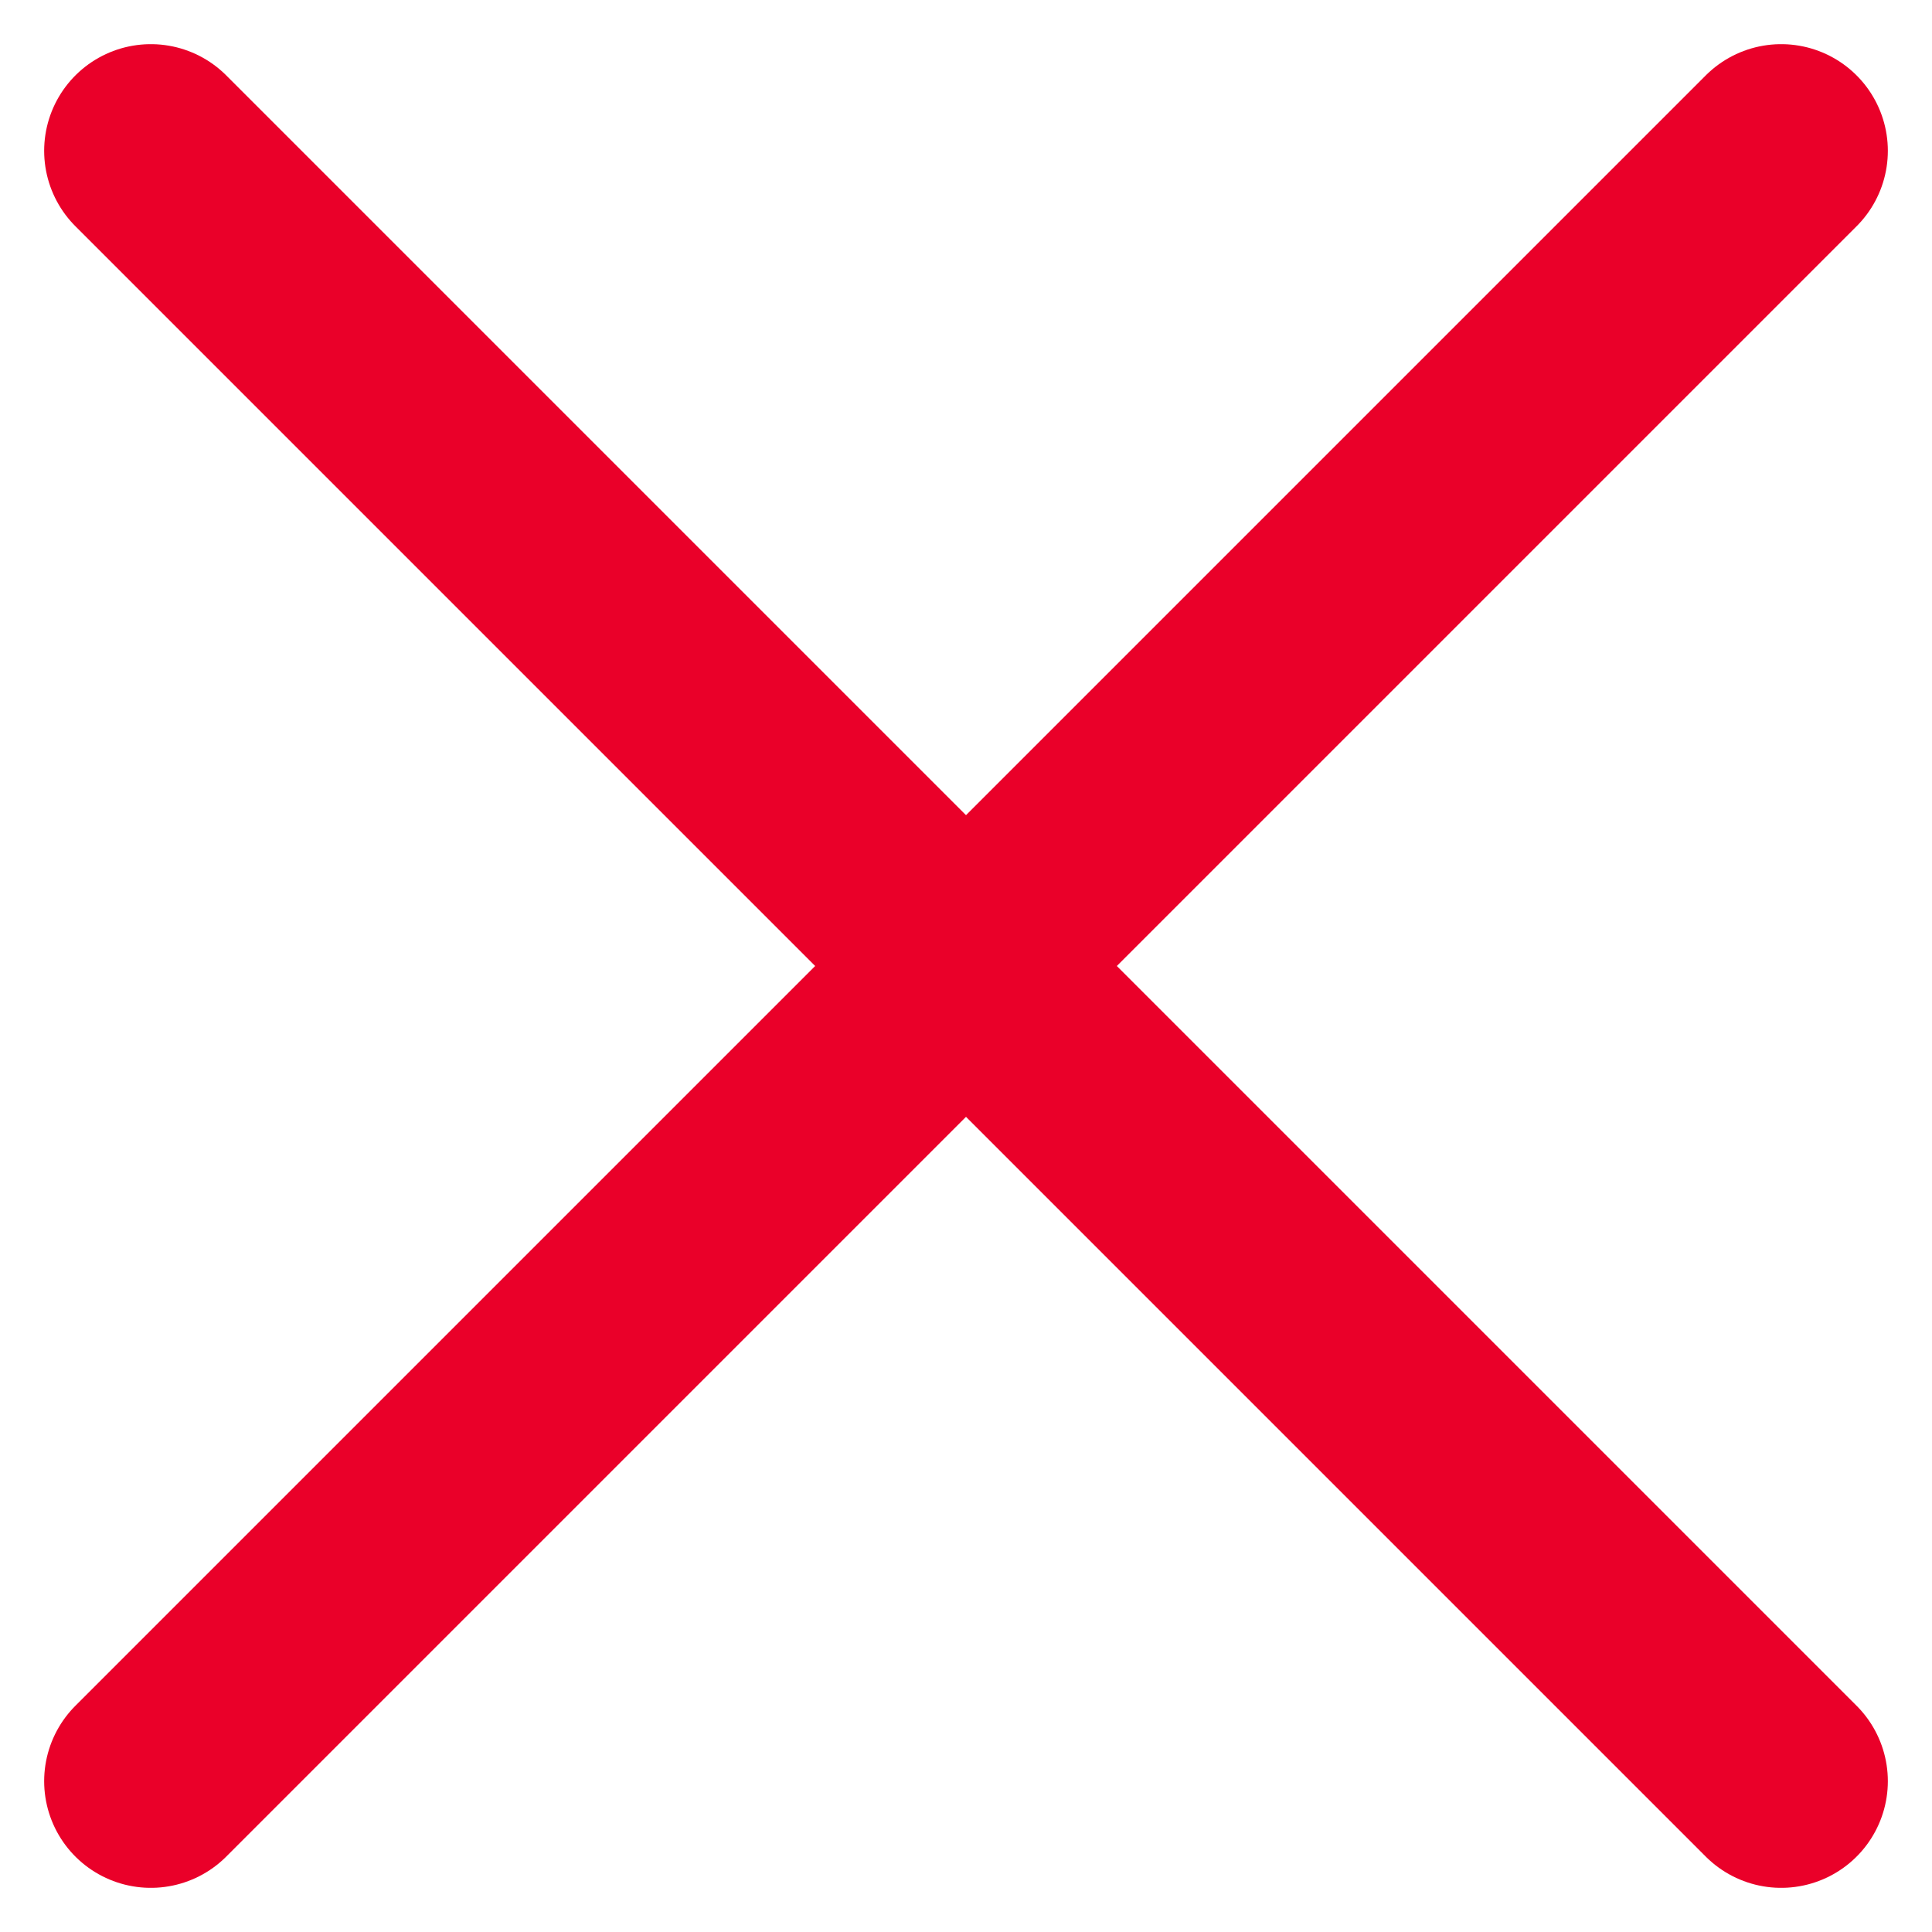 <svg xmlns="http://www.w3.org/2000/svg" width="18.113" height="18.113" viewBox="0 0 18.113 18.113">
  <g id="Close_button" data-name="Close button" transform="translate(1.414 1.414)">
    <line id="Line_15" data-name="Line 15" x2="15.285" y2="15.285" fill="none" stroke="#ea0029" stroke-linecap="round" stroke-width="2"/>
    <line id="Line_16" data-name="Line 16" x1="15.285" y2="15.285" fill="none" stroke="#ea0029" stroke-linecap="round" stroke-width="2"/>
  </g>
</svg>
